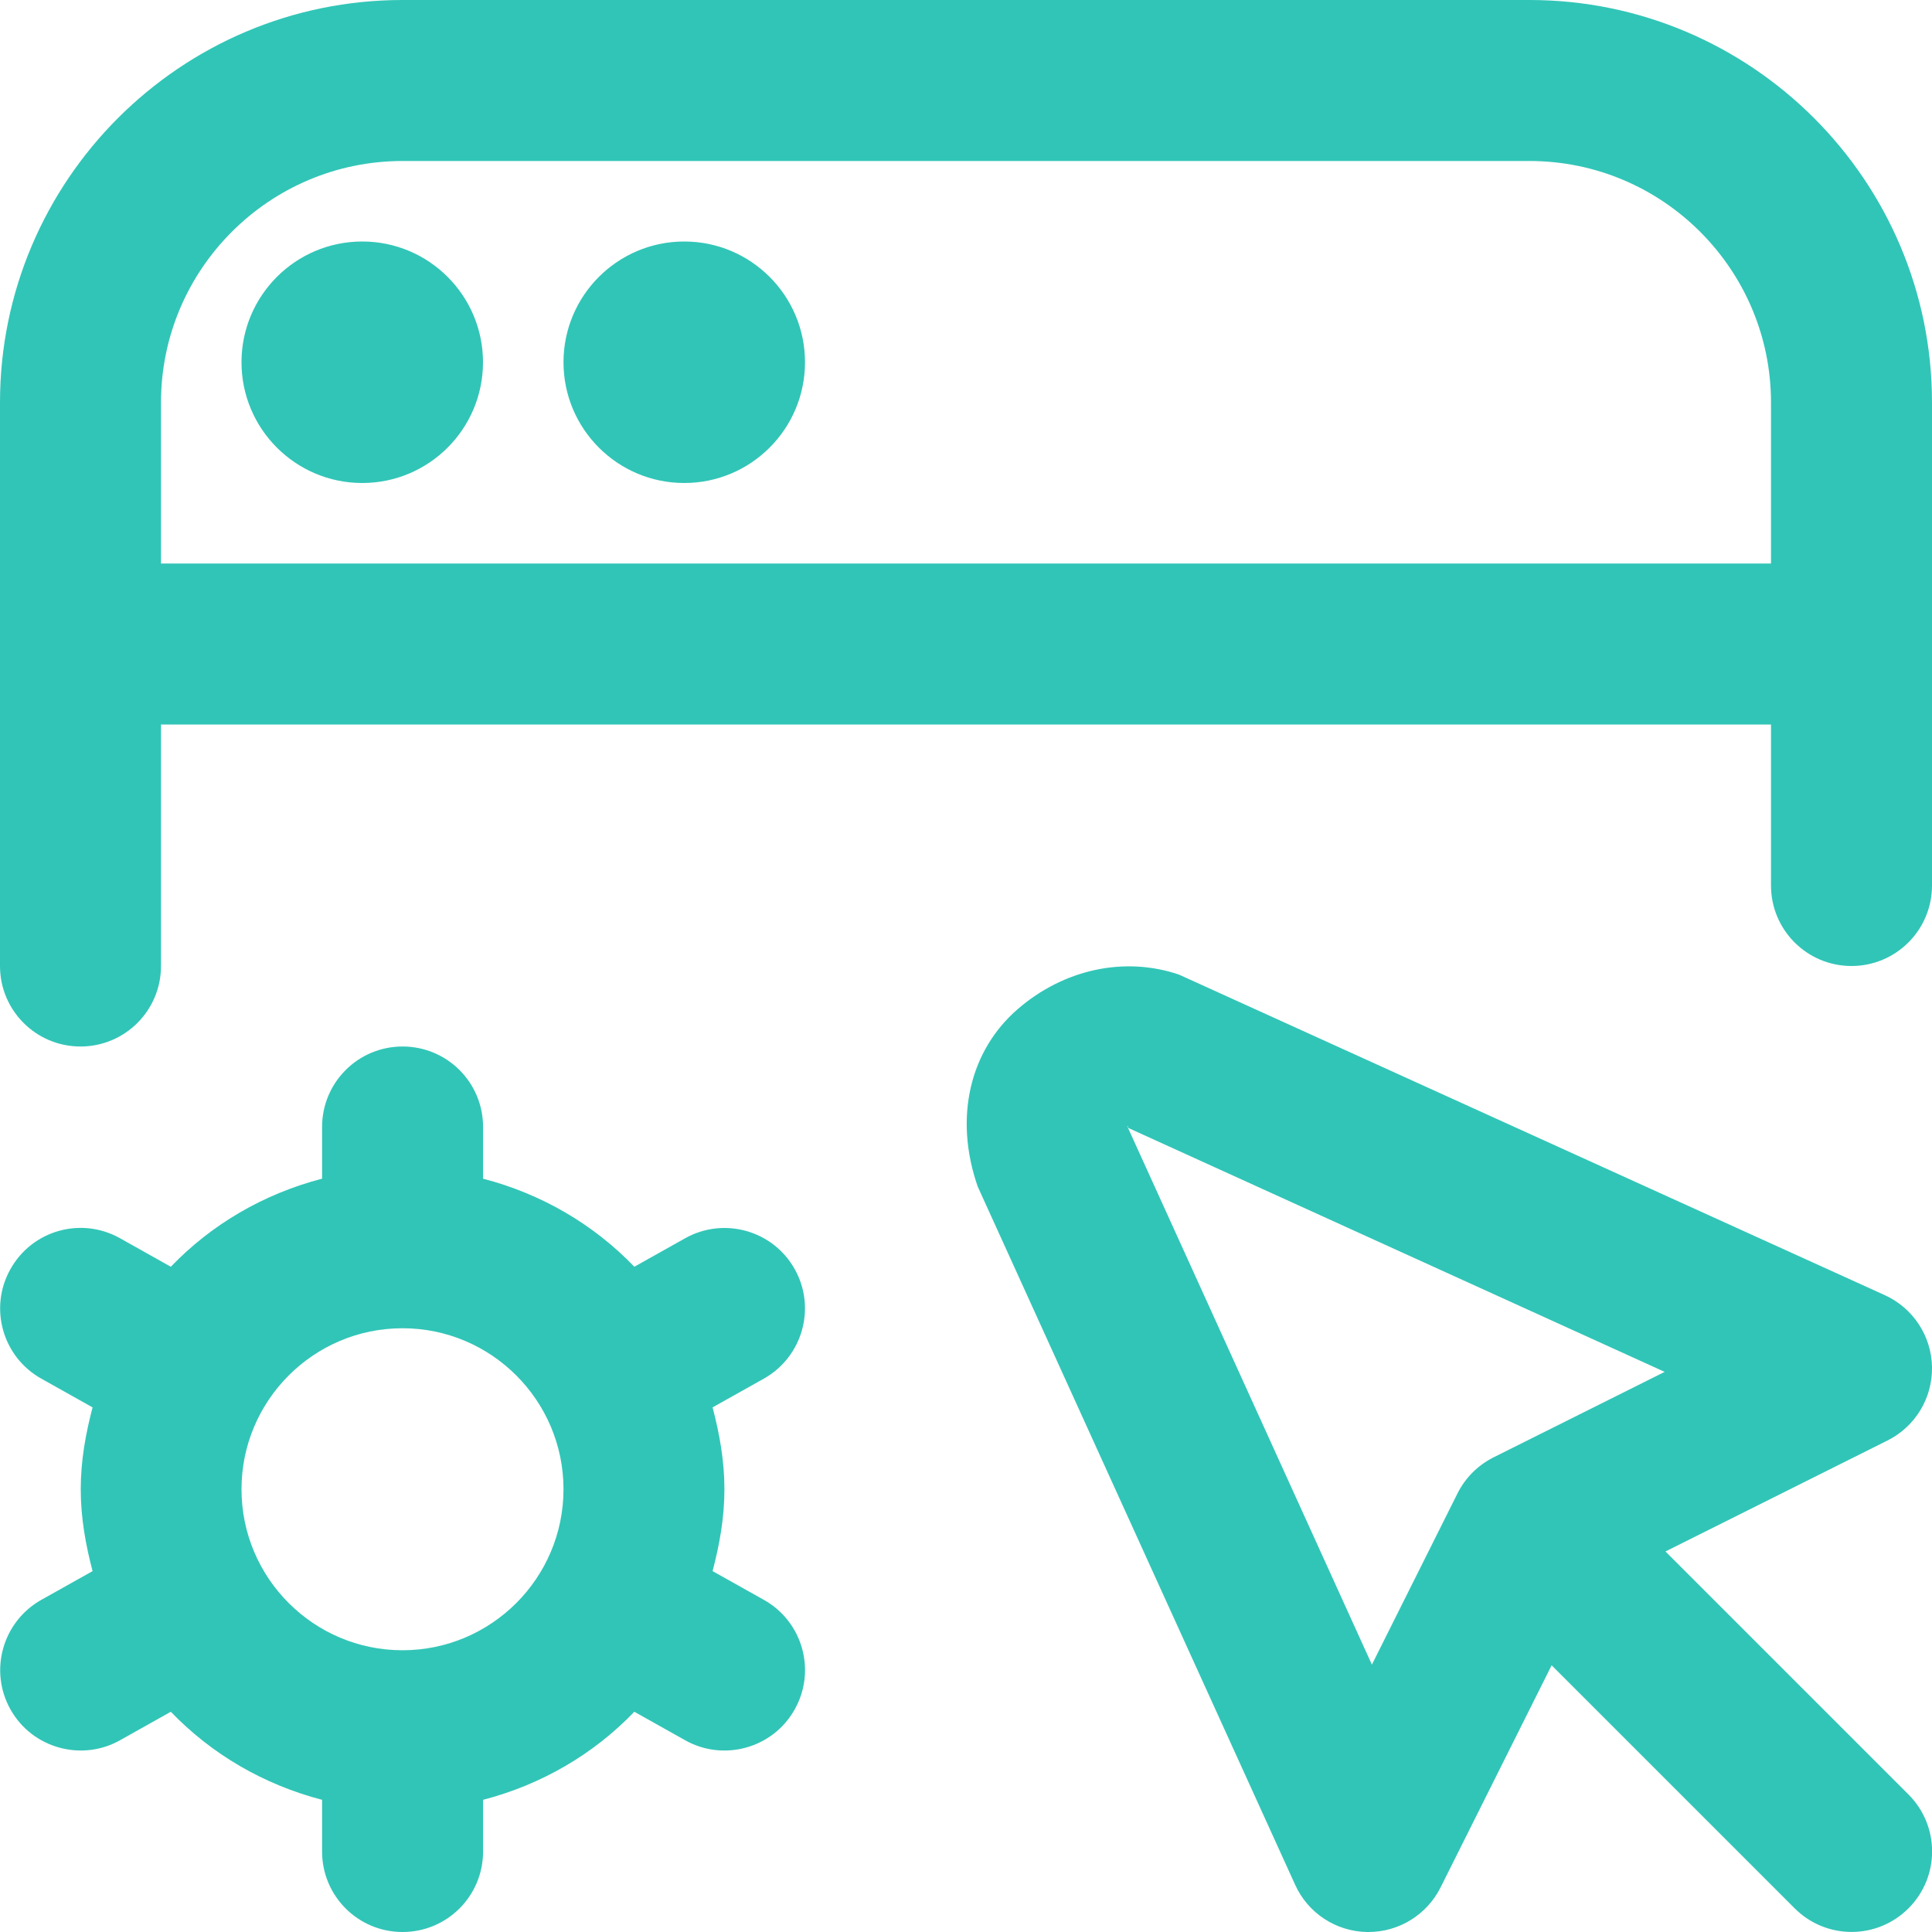 <svg width="24" height="24" viewBox="0 0 24 24" fill="none" xmlns="http://www.w3.org/2000/svg">
<g clip-path="url(#clip0_263_8102)">
<path d="M9.872 15.765C9.601 15.283 8.993 15.113 8.511 15.382L7.88 15.736C7.375 15.21 6.727 14.831 6.001 14.642V14C6.001 13.447 5.554 13 5.001 13C4.448 13 4.001 13.447 4.001 14V14.642C3.274 14.831 2.627 15.21 2.122 15.736L1.491 15.382C1.009 15.111 0.4 15.282 0.13 15.765C-0.141 16.246 0.031 16.856 0.513 17.126L1.15 17.483C1.064 17.81 1.003 18.146 1.003 18.5C1.003 18.854 1.064 19.19 1.15 19.517L0.513 19.874C0.032 20.145 -0.14 20.754 0.13 21.235C0.402 21.721 1.018 21.885 1.491 21.618L2.122 21.264C2.627 21.79 3.275 22.169 4.001 22.358V23C4.001 23.553 4.448 24 5.001 24C5.554 24 6.001 23.553 6.001 23V22.358C6.728 22.169 7.375 21.79 7.88 21.264L8.511 21.618C8.984 21.885 9.6 21.722 9.872 21.235C10.143 20.754 9.971 20.144 9.489 19.874L8.852 19.517C8.938 19.19 8.999 18.854 8.999 18.5C8.999 18.146 8.938 17.81 8.852 17.483L9.489 17.126C9.97 16.855 10.142 16.246 9.872 15.765ZM5 20.5C3.897 20.5 3 19.603 3 18.5C3 17.397 3.897 16.5 5 16.5C6.103 16.5 7 17.397 7 18.5C7 19.603 6.103 20.5 5 20.5ZM6 4.5C6 5.328 5.328 6 4.5 6C3.672 6 3 5.328 3 4.5C3 3.672 3.672 3 4.5 3C5.328 3 6 3.672 6 4.5ZM10 4.5C10 5.328 9.328 6 8.5 6C7.672 6 7 5.328 7 4.5C7 3.672 7.672 3 8.5 3C9.328 3 10 3.672 10 4.5ZM19 0H5C2.243 0 0 2.243 0 5V12C0 12.552 0.447 13 1 13C1.553 13 2 12.552 2 12V9H22V11C22 11.552 22.447 12 23 12C23.553 12 24 11.552 24 11V5C24 2.243 21.757 0 19 0ZM2 7V5C2 3.346 3.346 2 5 2H19C20.654 2 22 3.346 22 5V7H2ZM24 16.981C23.993 16.596 23.765 16.249 23.414 16.089L14.646 12.107C13.973 11.878 13.219 12.037 12.642 12.536C12.054 13.045 11.845 13.873 12.145 14.739L16.089 23.414C16.248 23.765 16.595 23.993 16.981 24H17C17.378 24 17.725 23.786 17.895 23.447L19.275 20.687L22.294 23.706C22.685 24.097 23.317 24.097 23.708 23.706C24.099 23.315 24.099 22.683 23.708 22.292L20.689 19.273L23.448 17.894C23.793 17.721 24.007 17.367 24 16.981ZM14 13.985L14.021 14.005C14.021 14.005 14.016 14.003 14.007 14L14 13.985ZM17.042 20.678L14.012 14.01L20.679 17.042L18.553 18.104C18.36 18.201 18.202 18.358 18.106 18.551L17.043 20.677L17.042 20.678Z" fill="#31C5B7"/>
</g>
<defs>
<clipPath id="clip0_263_8102">
<rect width="24" height="24" fill="white"/>
</clipPath>
</defs>
</svg>
